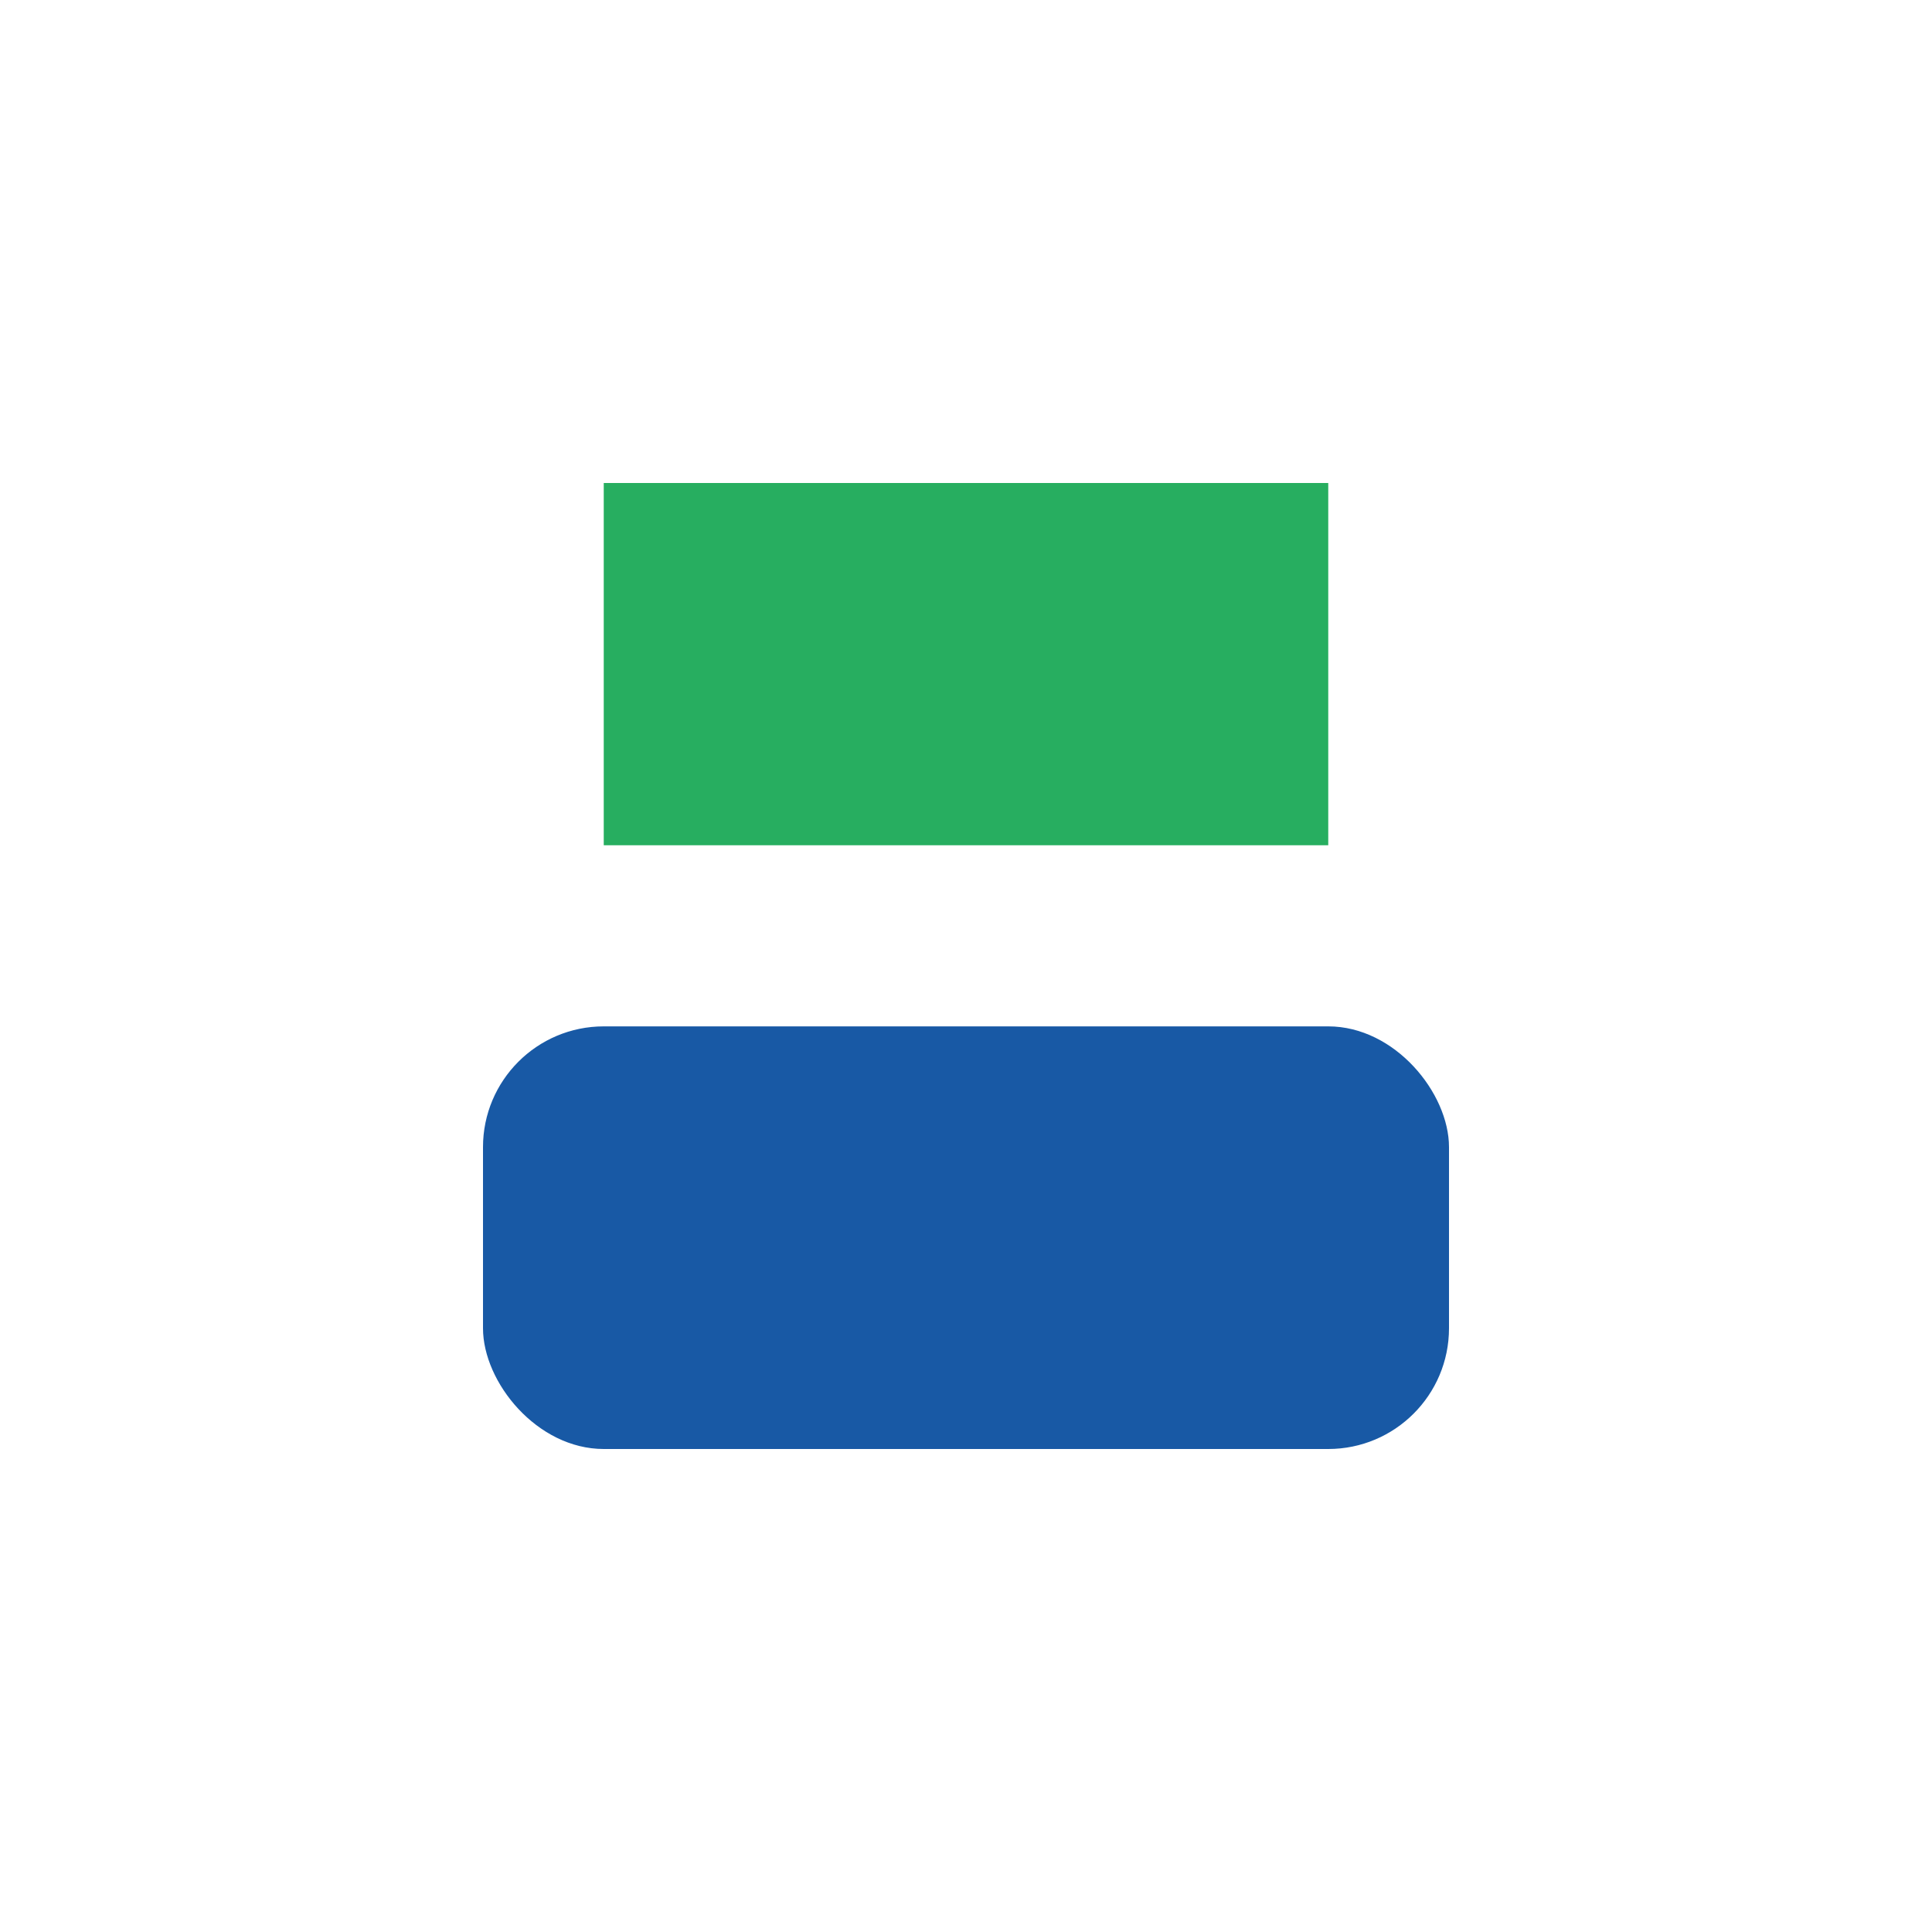 <?xml version="1.0" encoding="UTF-8"?>
<svg xmlns="http://www.w3.org/2000/svg" width="32" height="32" viewBox="0 0 32 32"><rect x="8" y="17" width="16" height="7" rx="2" fill="#1859a5"/><rect x="10" y="8" width="12" height="6" fill="#27ae60"/></svg>